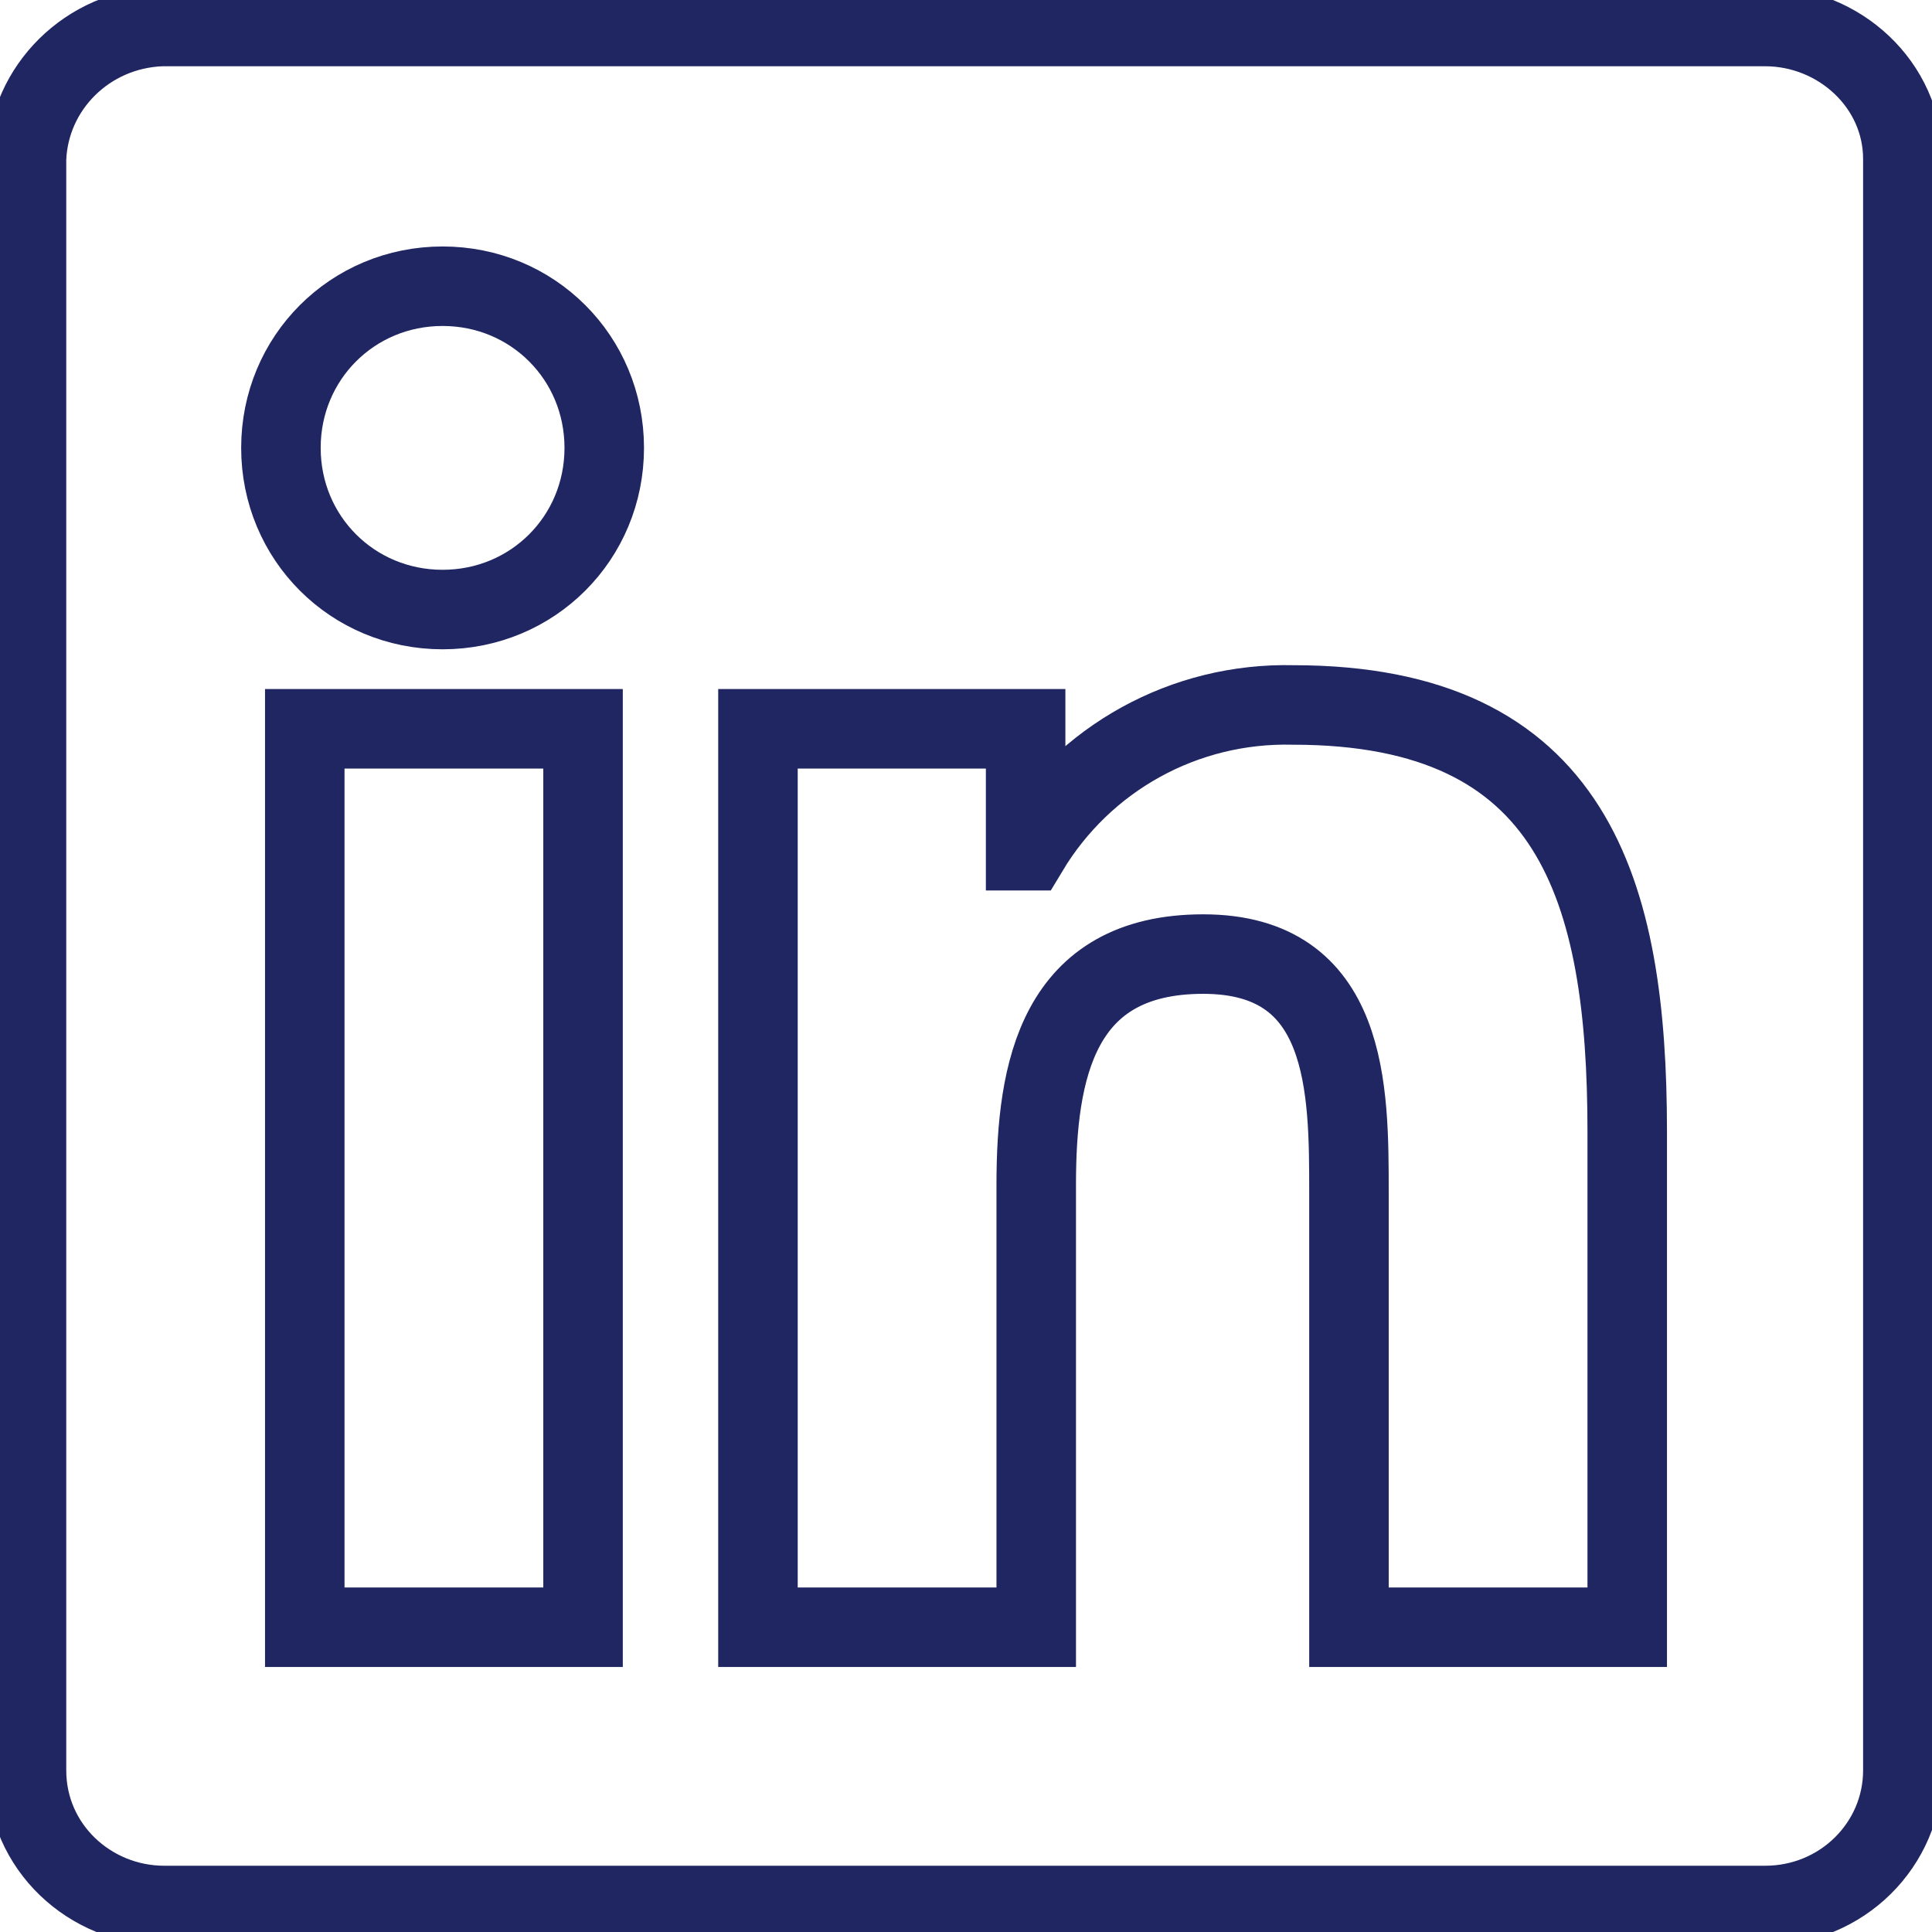 <?xml version="1.0" encoding="utf-8"?>
<!-- Generator: Adobe Illustrator 25.2.3, SVG Export Plug-In . SVG Version: 6.00 Build 0)  -->
<svg version="1.1" id="Ebene_1" xmlns="http://www.w3.org/2000/svg" xmlns:xlink="http://www.w3.org/1999/xlink" x="0px" y="0px"
	 viewBox="0 0 72.9 72.9" style="enable-background:new 0 0 72.9 72.9;" xml:space="preserve">
<style type="text/css">
	.st0{fill:none;stroke:#1F2662;stroke-width:3;stroke-miterlimit:34.5;}
</style>
<g id="fbda1527-feac-42ca-a433-4011d789f00b">
	<g id="e3c3bc94-4d7a-4ce8-9dd6-713d81047979">
		<g id="eae37e85-9e11-447a-b29f-a69180e10fdc">
			<g id="bb21d9de-2e5a-442f-9063-4107dd78f9ec">
				<path class="st0" d="M66.6,1H6.1C3.3,1.1,1.1,3.3,1,6v60.8c0,2.9,2.4,5.1,5.2,5.1h60.4c2.9,0,5.2-2.3,5.2-5.1l0,0V6
					C71.8,3.2,69.4,1,66.6,1z M61.4,61.4H50.9V45c0-3.9,0-9-5.5-9s-6.3,4.4-6.3,8.7v16.7H28.6V27.5h10.1v4.6h0.1
					c2.1-3.5,5.9-5.6,10-5.5c10.6,0,12.6,7,12.6,16.1L61.4,61.4z M16.7,23c-3.4,0-6.1-2.7-6.1-6.1s2.7-6.1,6.1-6.1
					c3.4,0,6.1,2.7,6.1,6.1c0,0,0,0,0,0l0,0C22.8,20.3,20.1,23,16.7,23z M22,61.4H11.5V27.5H22V61.4z"/>
			</g>
		</g>
	</g>
</g>
</svg>
